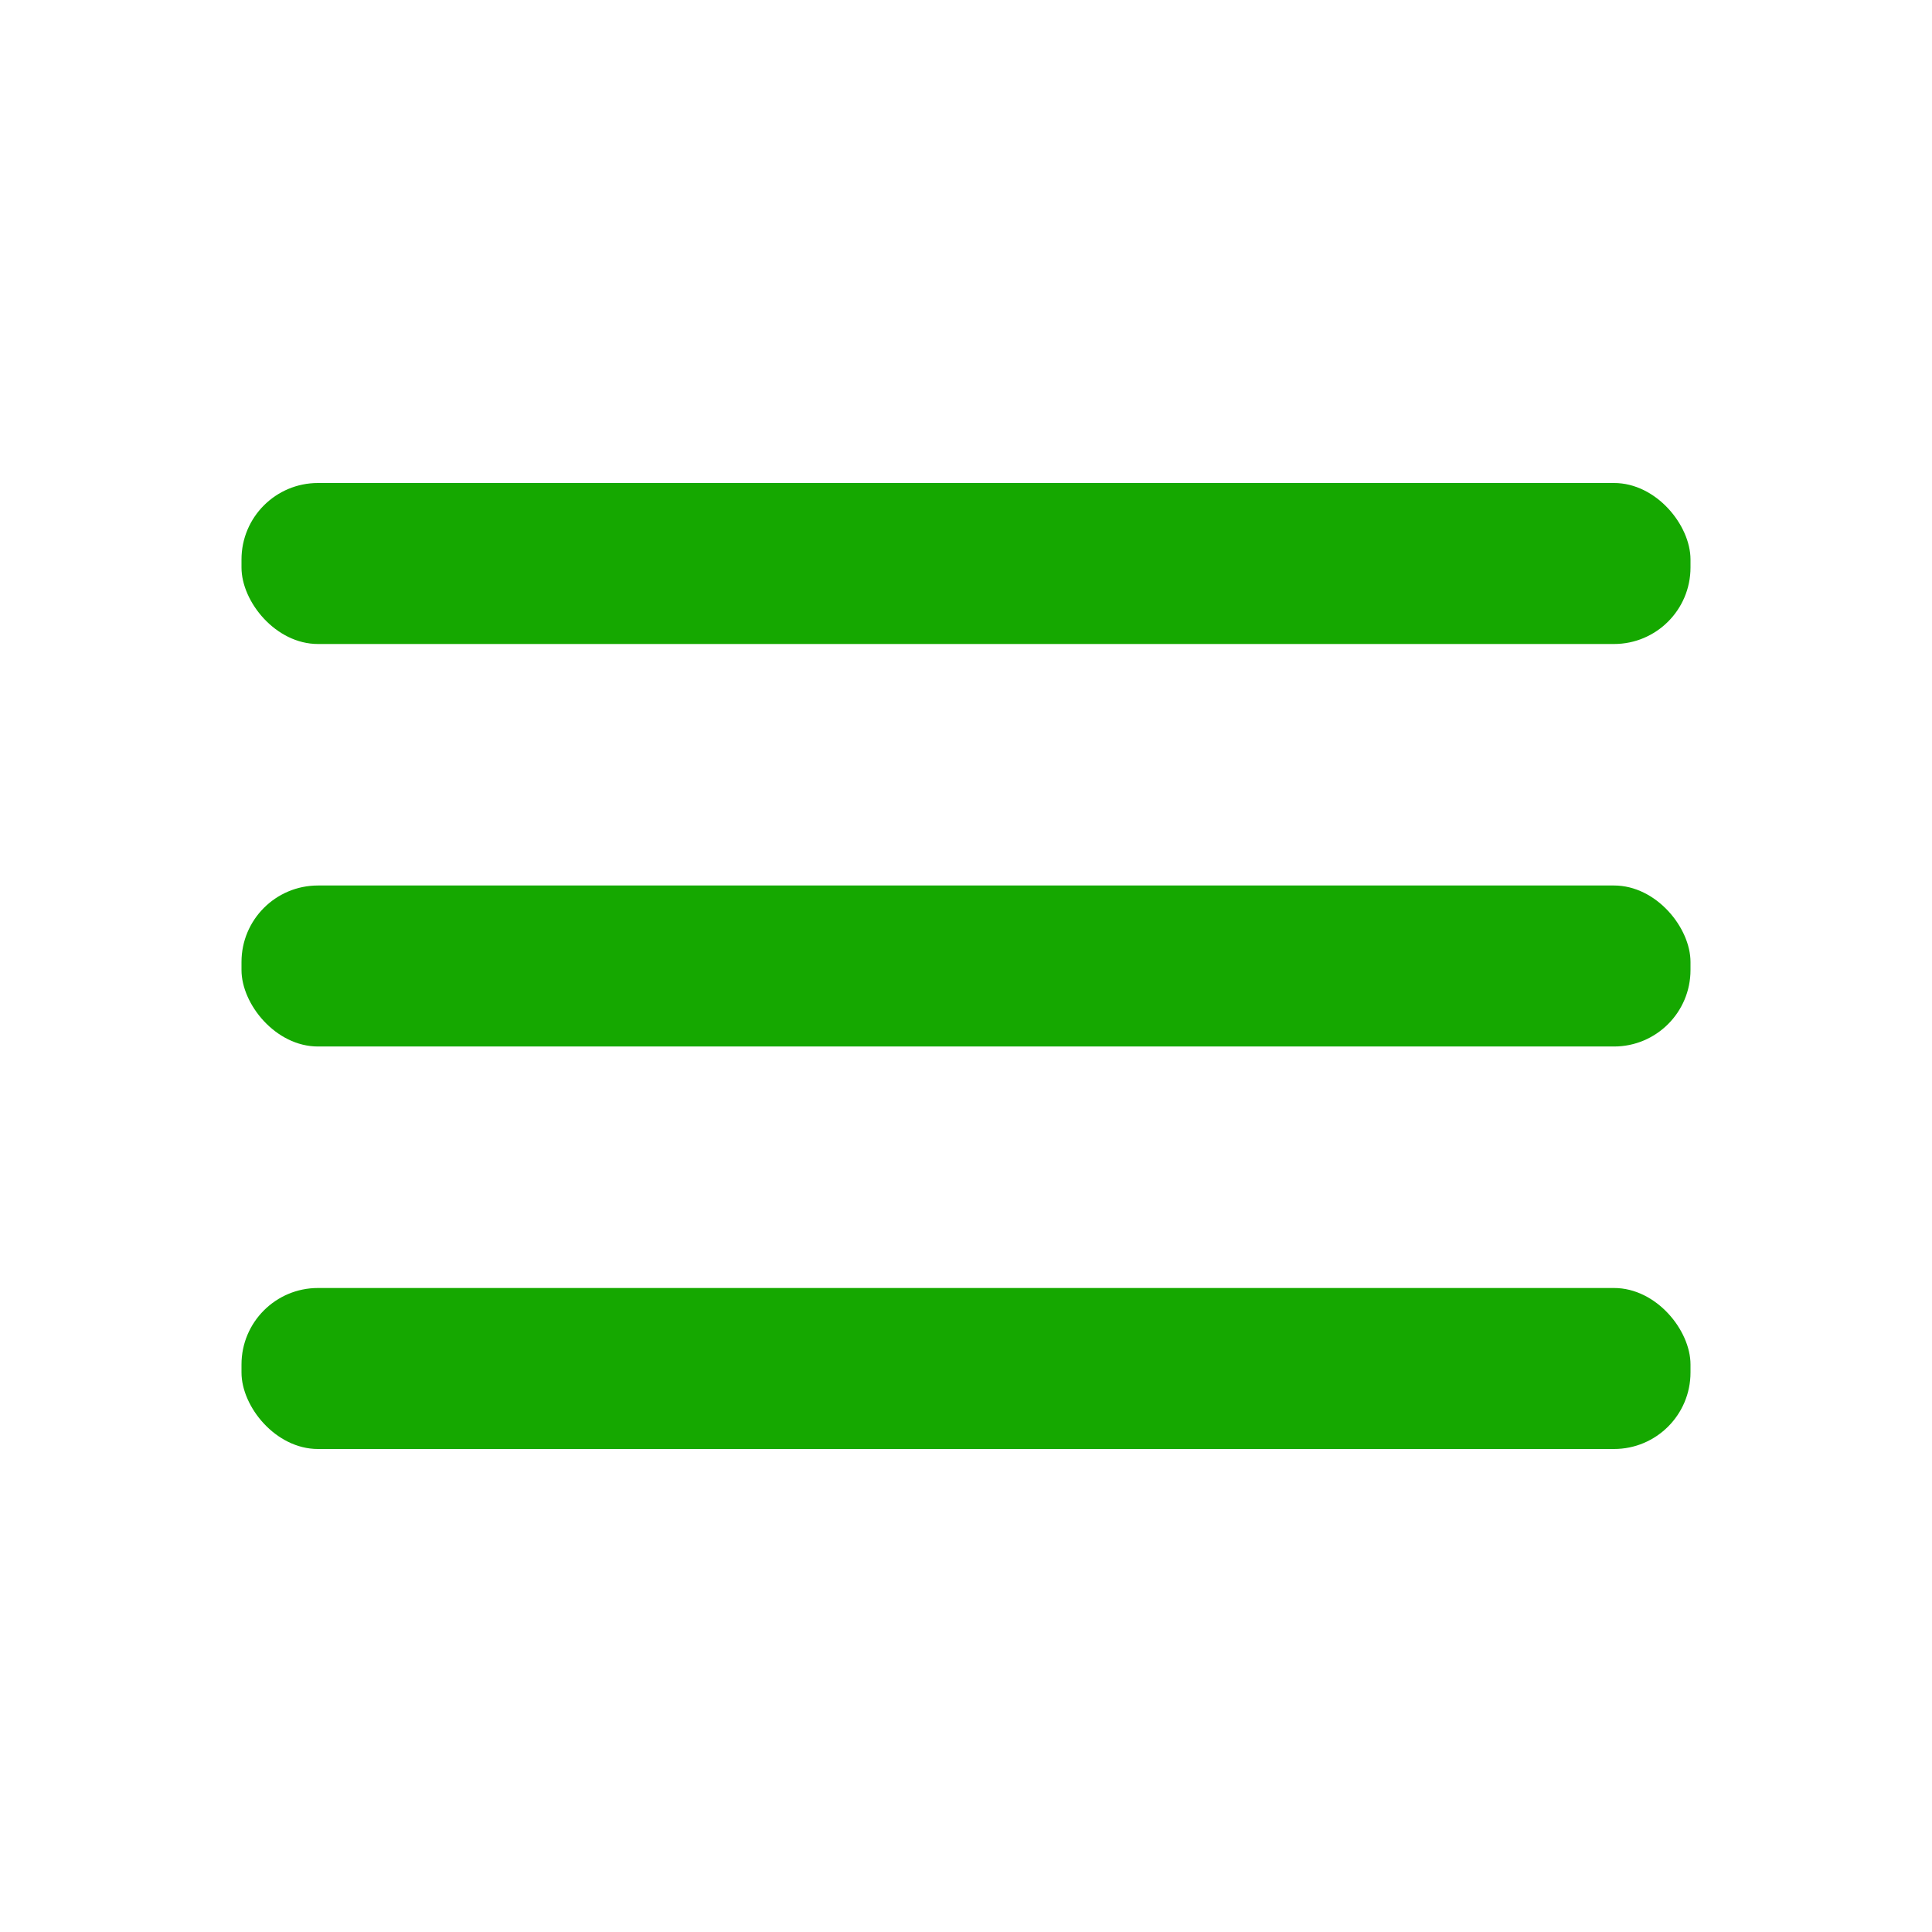 <svg xmlns="http://www.w3.org/2000/svg" viewBox="0 0 24 24" id="menu">
  <g>
    <g>
      <rect width="18" height="2" x="3" y="11" rx=".95" ry=".95" fill="#15A800" ></rect>
      <rect width="18" height="2" x="3" y="16" rx=".95" ry=".95" fill="#15A800" ></rect>
      <rect width="18" height="2" x="3" y="6" rx=".95" ry=".95" fill="#15A800" ></rect>
    </g>
  </g>
</svg>
  